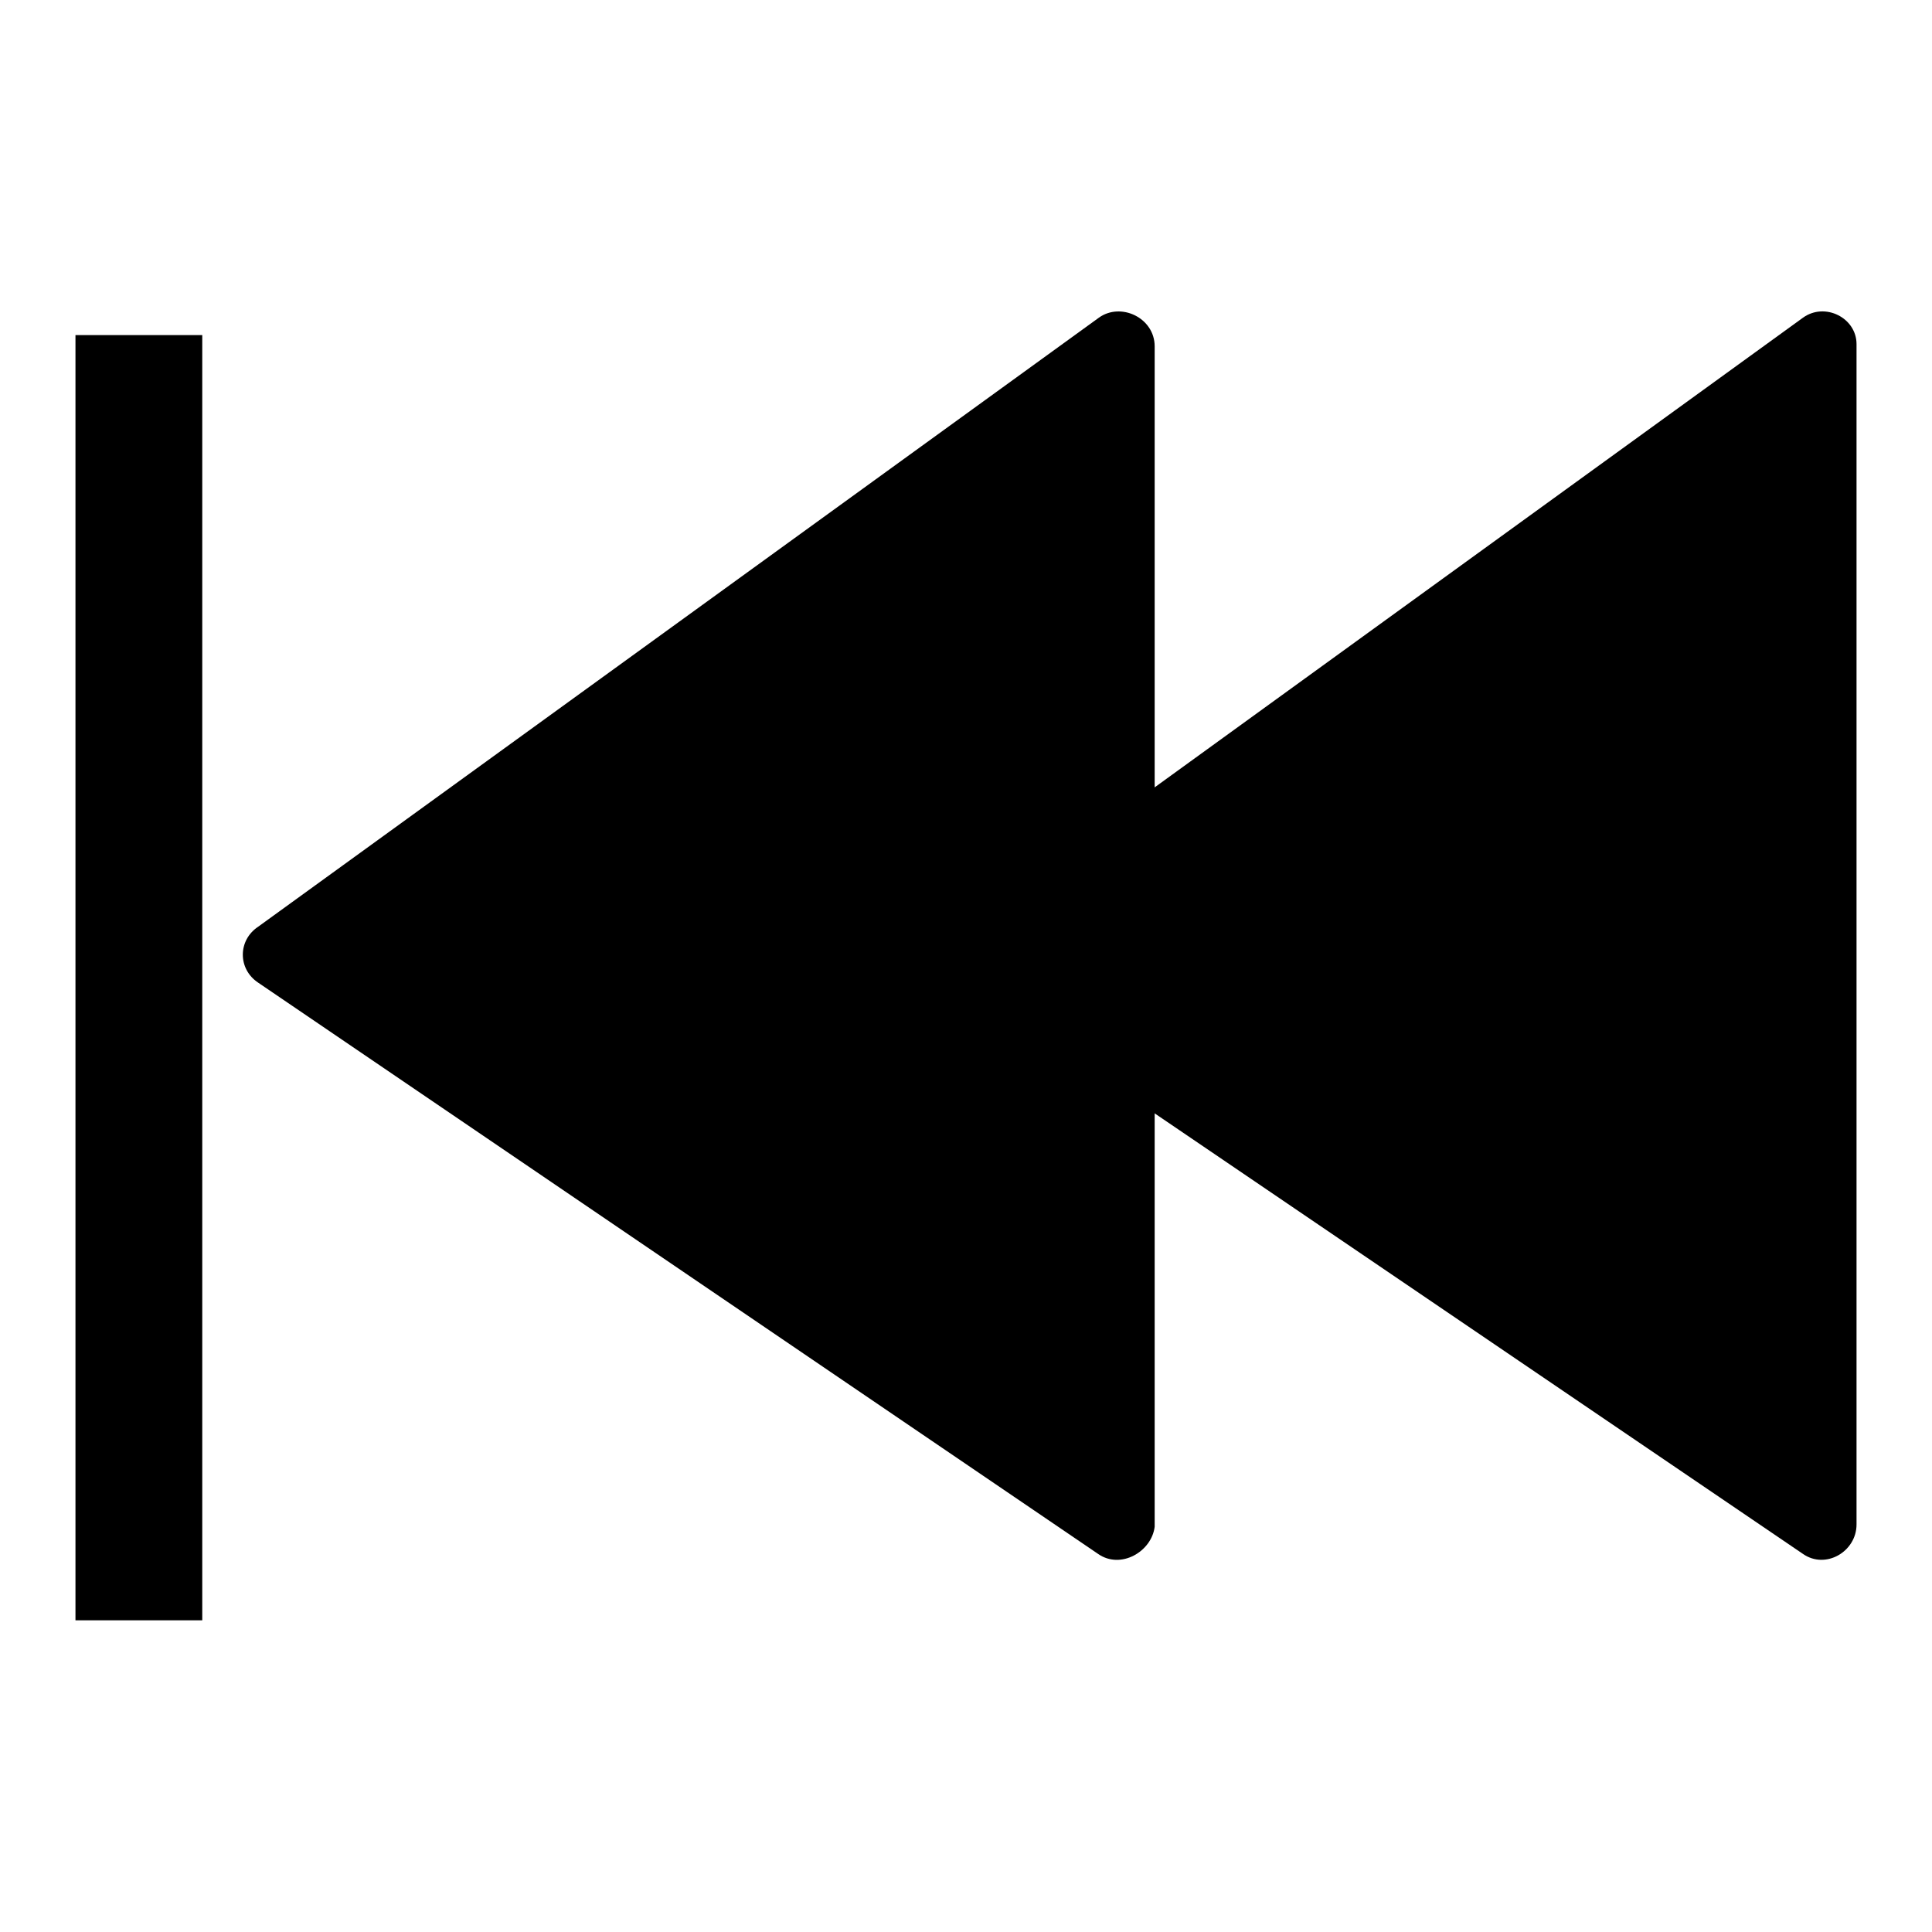 <?xml version="1.0" encoding="utf-8"?>
<!-- Svg Vector Icons : http://www.onlinewebfonts.com/icon -->
<!DOCTYPE svg PUBLIC "-//W3C//DTD SVG 1.1//EN" "http://www.w3.org/Graphics/SVG/1.1/DTD/svg11.dtd">
<svg version="1.1" xmlns="http://www.w3.org/2000/svg" xmlns:xlink="http://www.w3.org/1999/xlink" x="0px" y="0px" viewBox="0 0 256 256" enable-background="new 0 0 256 256" xml:space="preserve">
<g> <path fill="#000000" d="M238.9,205.9l-111.4-75.7c-2.7-1.8-2.7-5.6,0-7.4l111.4-80.7c2.9-2.1,7.1,0,7.1,3.5v156.4 C246,205.6,241.9,208,238.9,205.9L238.9,205.9z"/> <path fill="#000000" d="M145.5,205.9L34.2,130.2c-2.7-1.8-2.7-5.6,0-7.4l111.4-80.7c2.9-2.1,7.4,0,7.4,3.8v156.4 C152.6,205.6,148.5,208,145.5,205.9L145.5,205.9z M10,44.4h16.8v170.3H10V44.4z"/></g>
</svg>